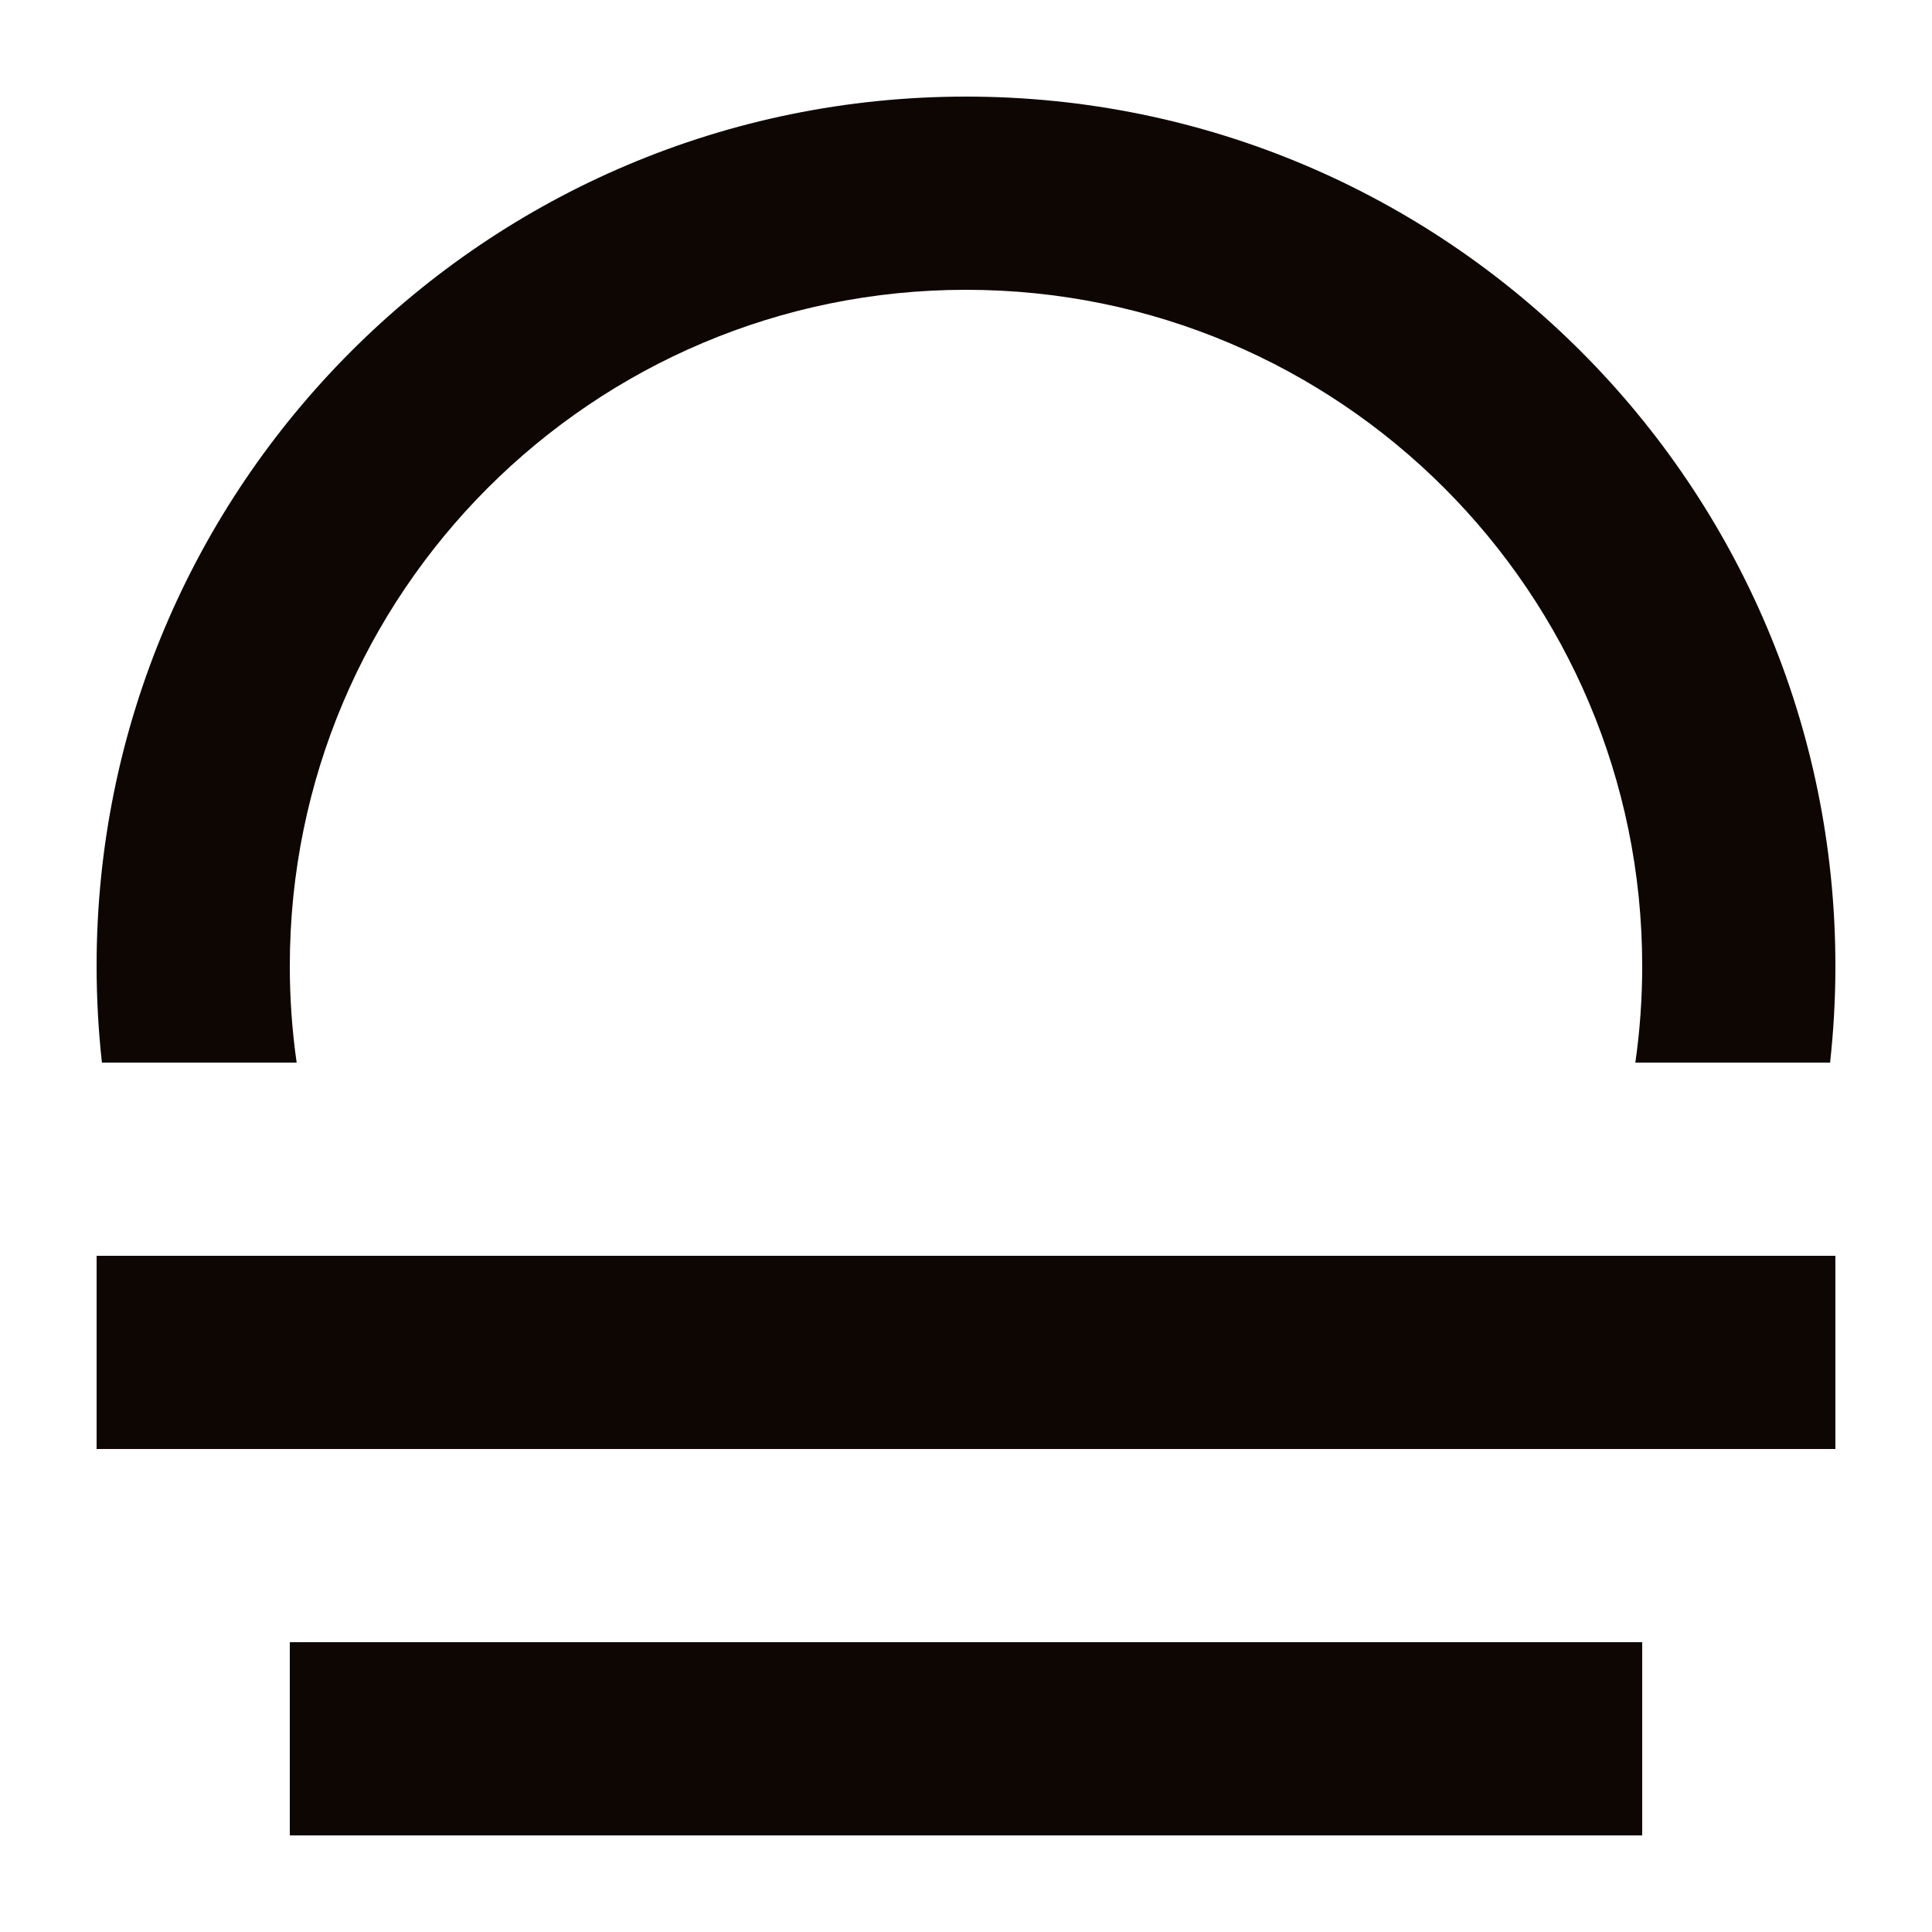<?xml version="1.0" encoding="UTF-8"?>
<svg xmlns="http://www.w3.org/2000/svg" width="20" height="20" viewBox="0 0 20 20" fill="none">
  <rect x="1" y="13" width="18" height="2" fill="#0D0603"></rect>
  <rect x="3" y="17" width="14" height="2" fill="#0D0603"></rect>
  <path fill-rule="evenodd" clip-rule="evenodd" d="M18.945 11C18.981 10.672 19 10.338 19 10C19 5.029 14.971 1 10 1C5.029 1 1 5.029 1 10C1 10.338 1.019 10.672 1.055 11H3.071C3.024 10.673 3 10.339 3 10C3 6.134 6.134 3 10 3C13.866 3 17 6.134 17 10C17 10.339 16.976 10.673 16.929 11H18.945Z" fill="#0D0603"></path>
</svg>